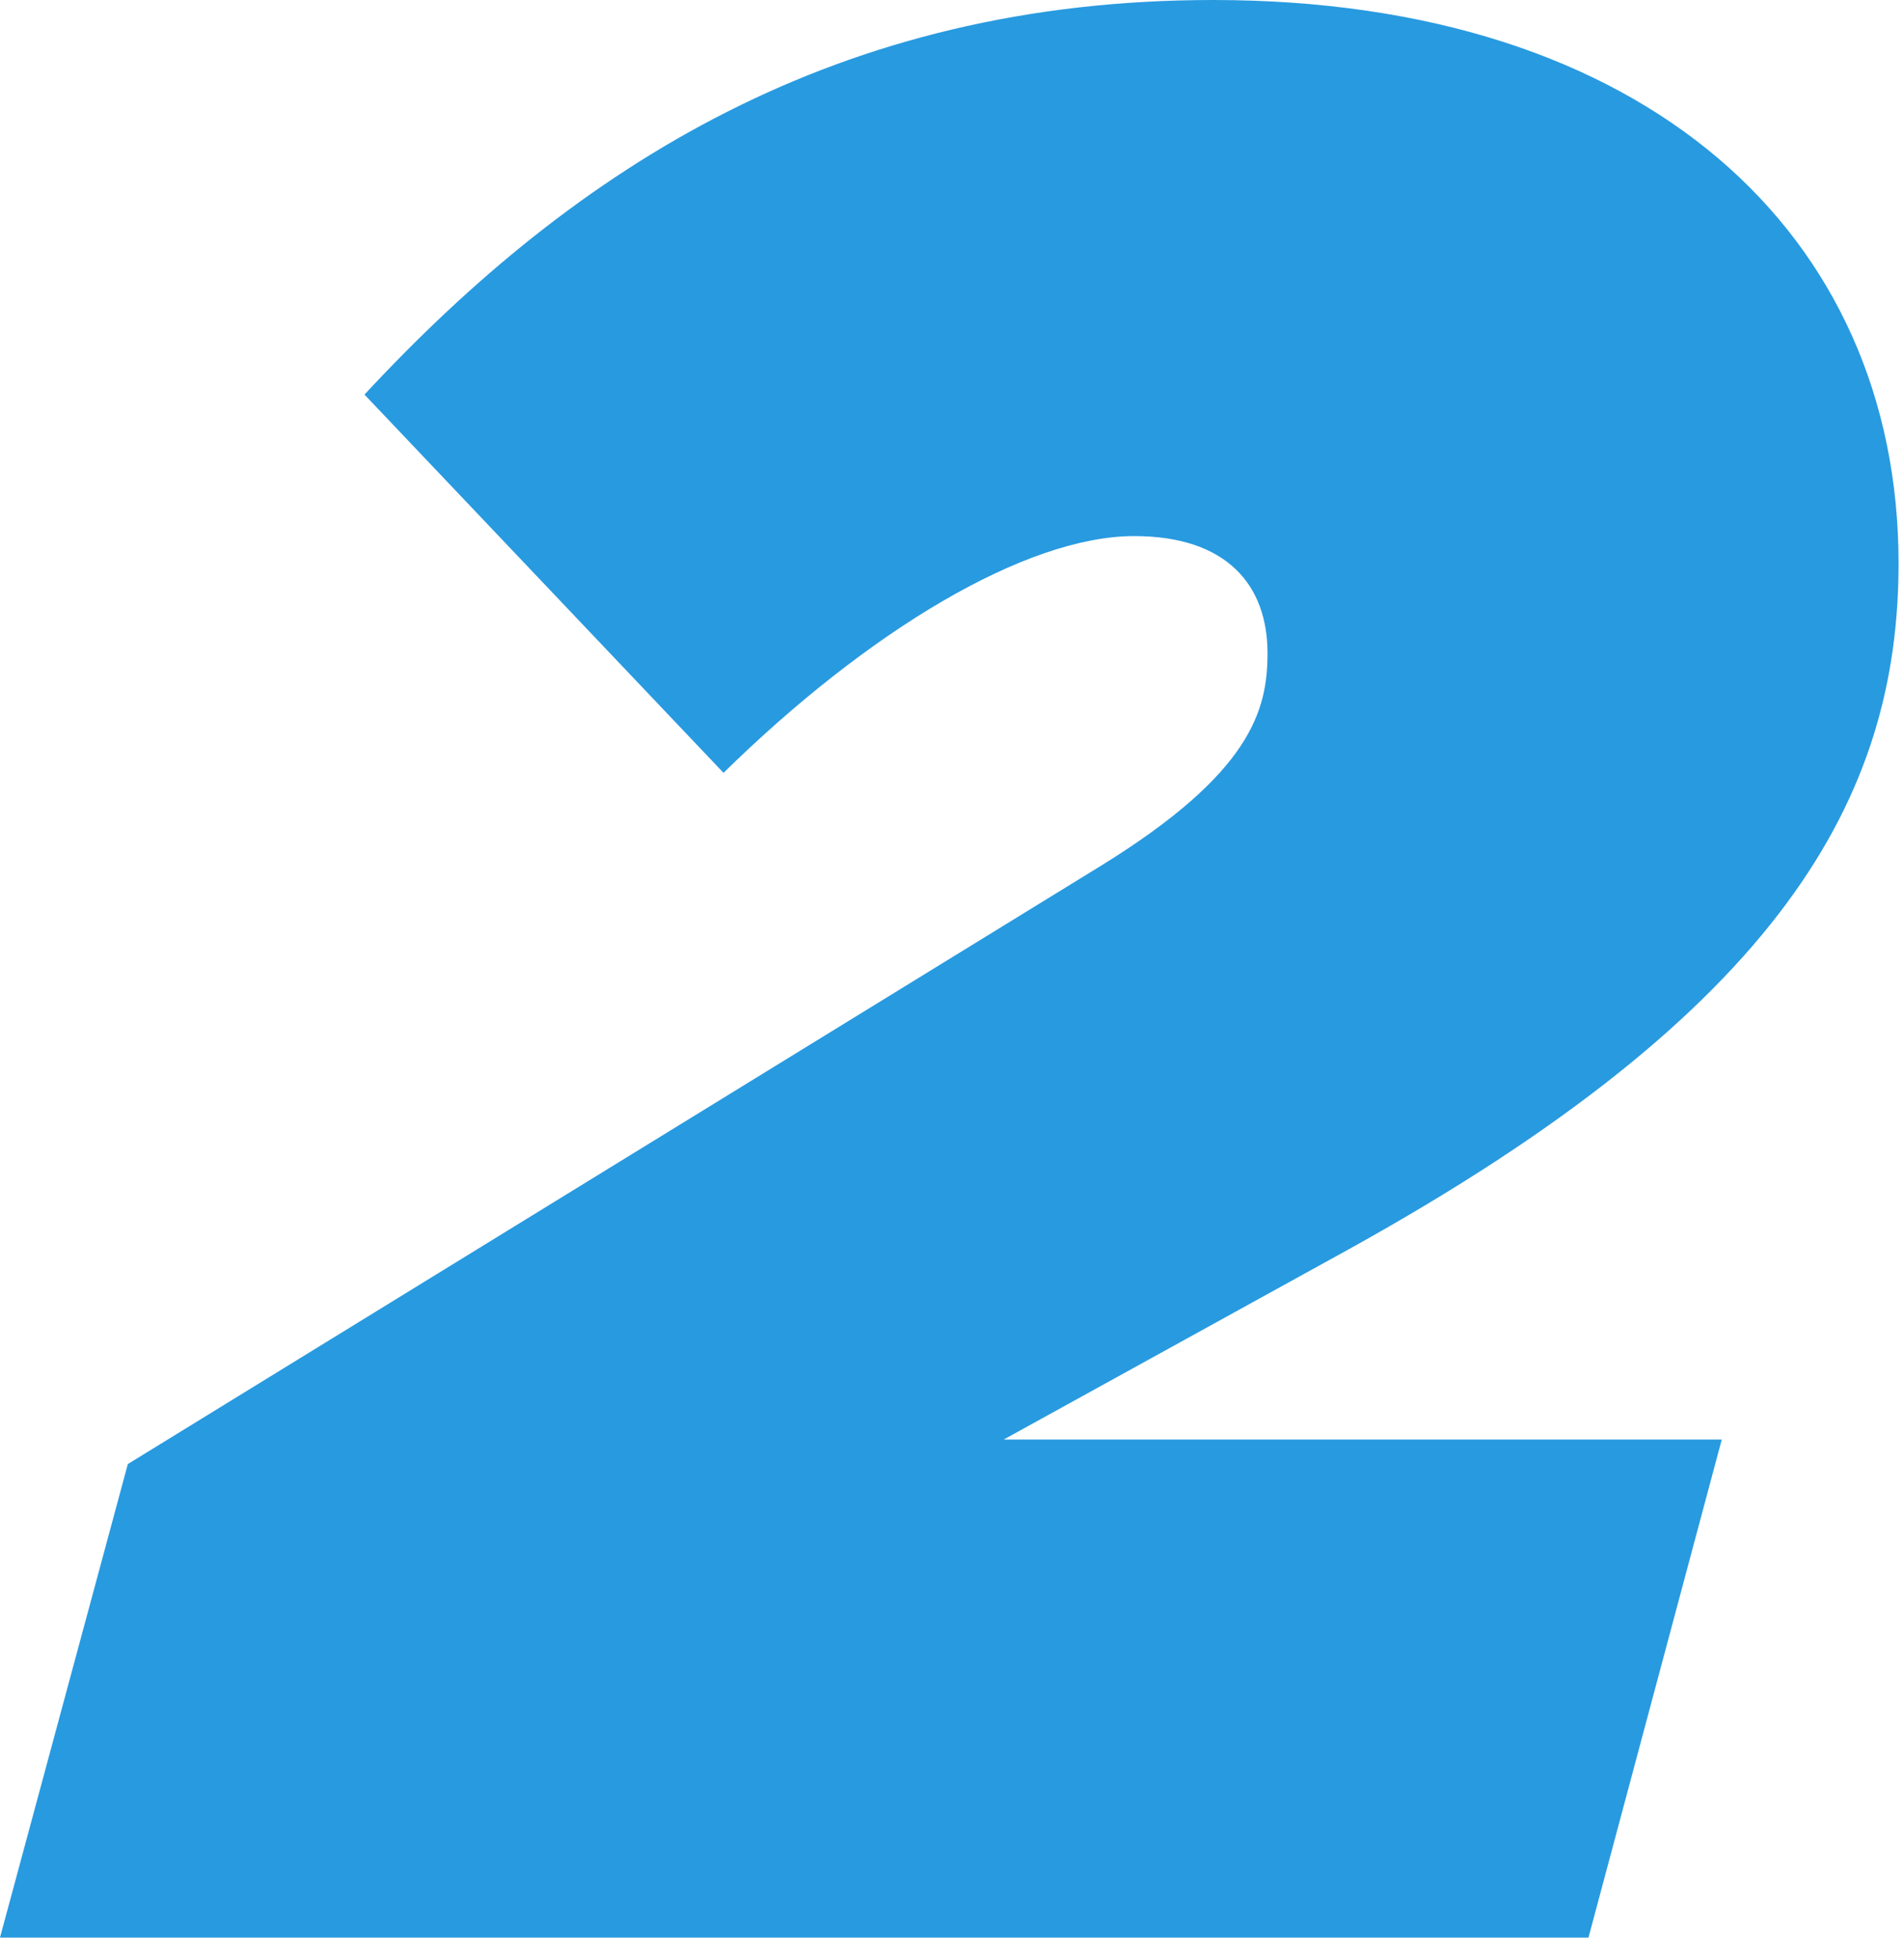 <svg xmlns="http://www.w3.org/2000/svg" width="35" height="36" viewBox="0 0 35 36" fill="none"><path d="M0 35.6L2.35 26.9L20.25 15.9C23 14.2 23.3 13.05 23.3 12C23.3 10.75 22.55 9.85 20.85 9.85C18.85 9.85 15.95 11.6 13.3 14.2L6.7 7.25C10.6 3.05 15.4 0 22.3 0C30.25 0 34.9 4.3 34.9 10.35C34.9 14.65 32.75 18.55 24.8 22.95L18.45 26.45H31.65L29.2 35.6H0Z" fill="#289AE0"></path></svg>